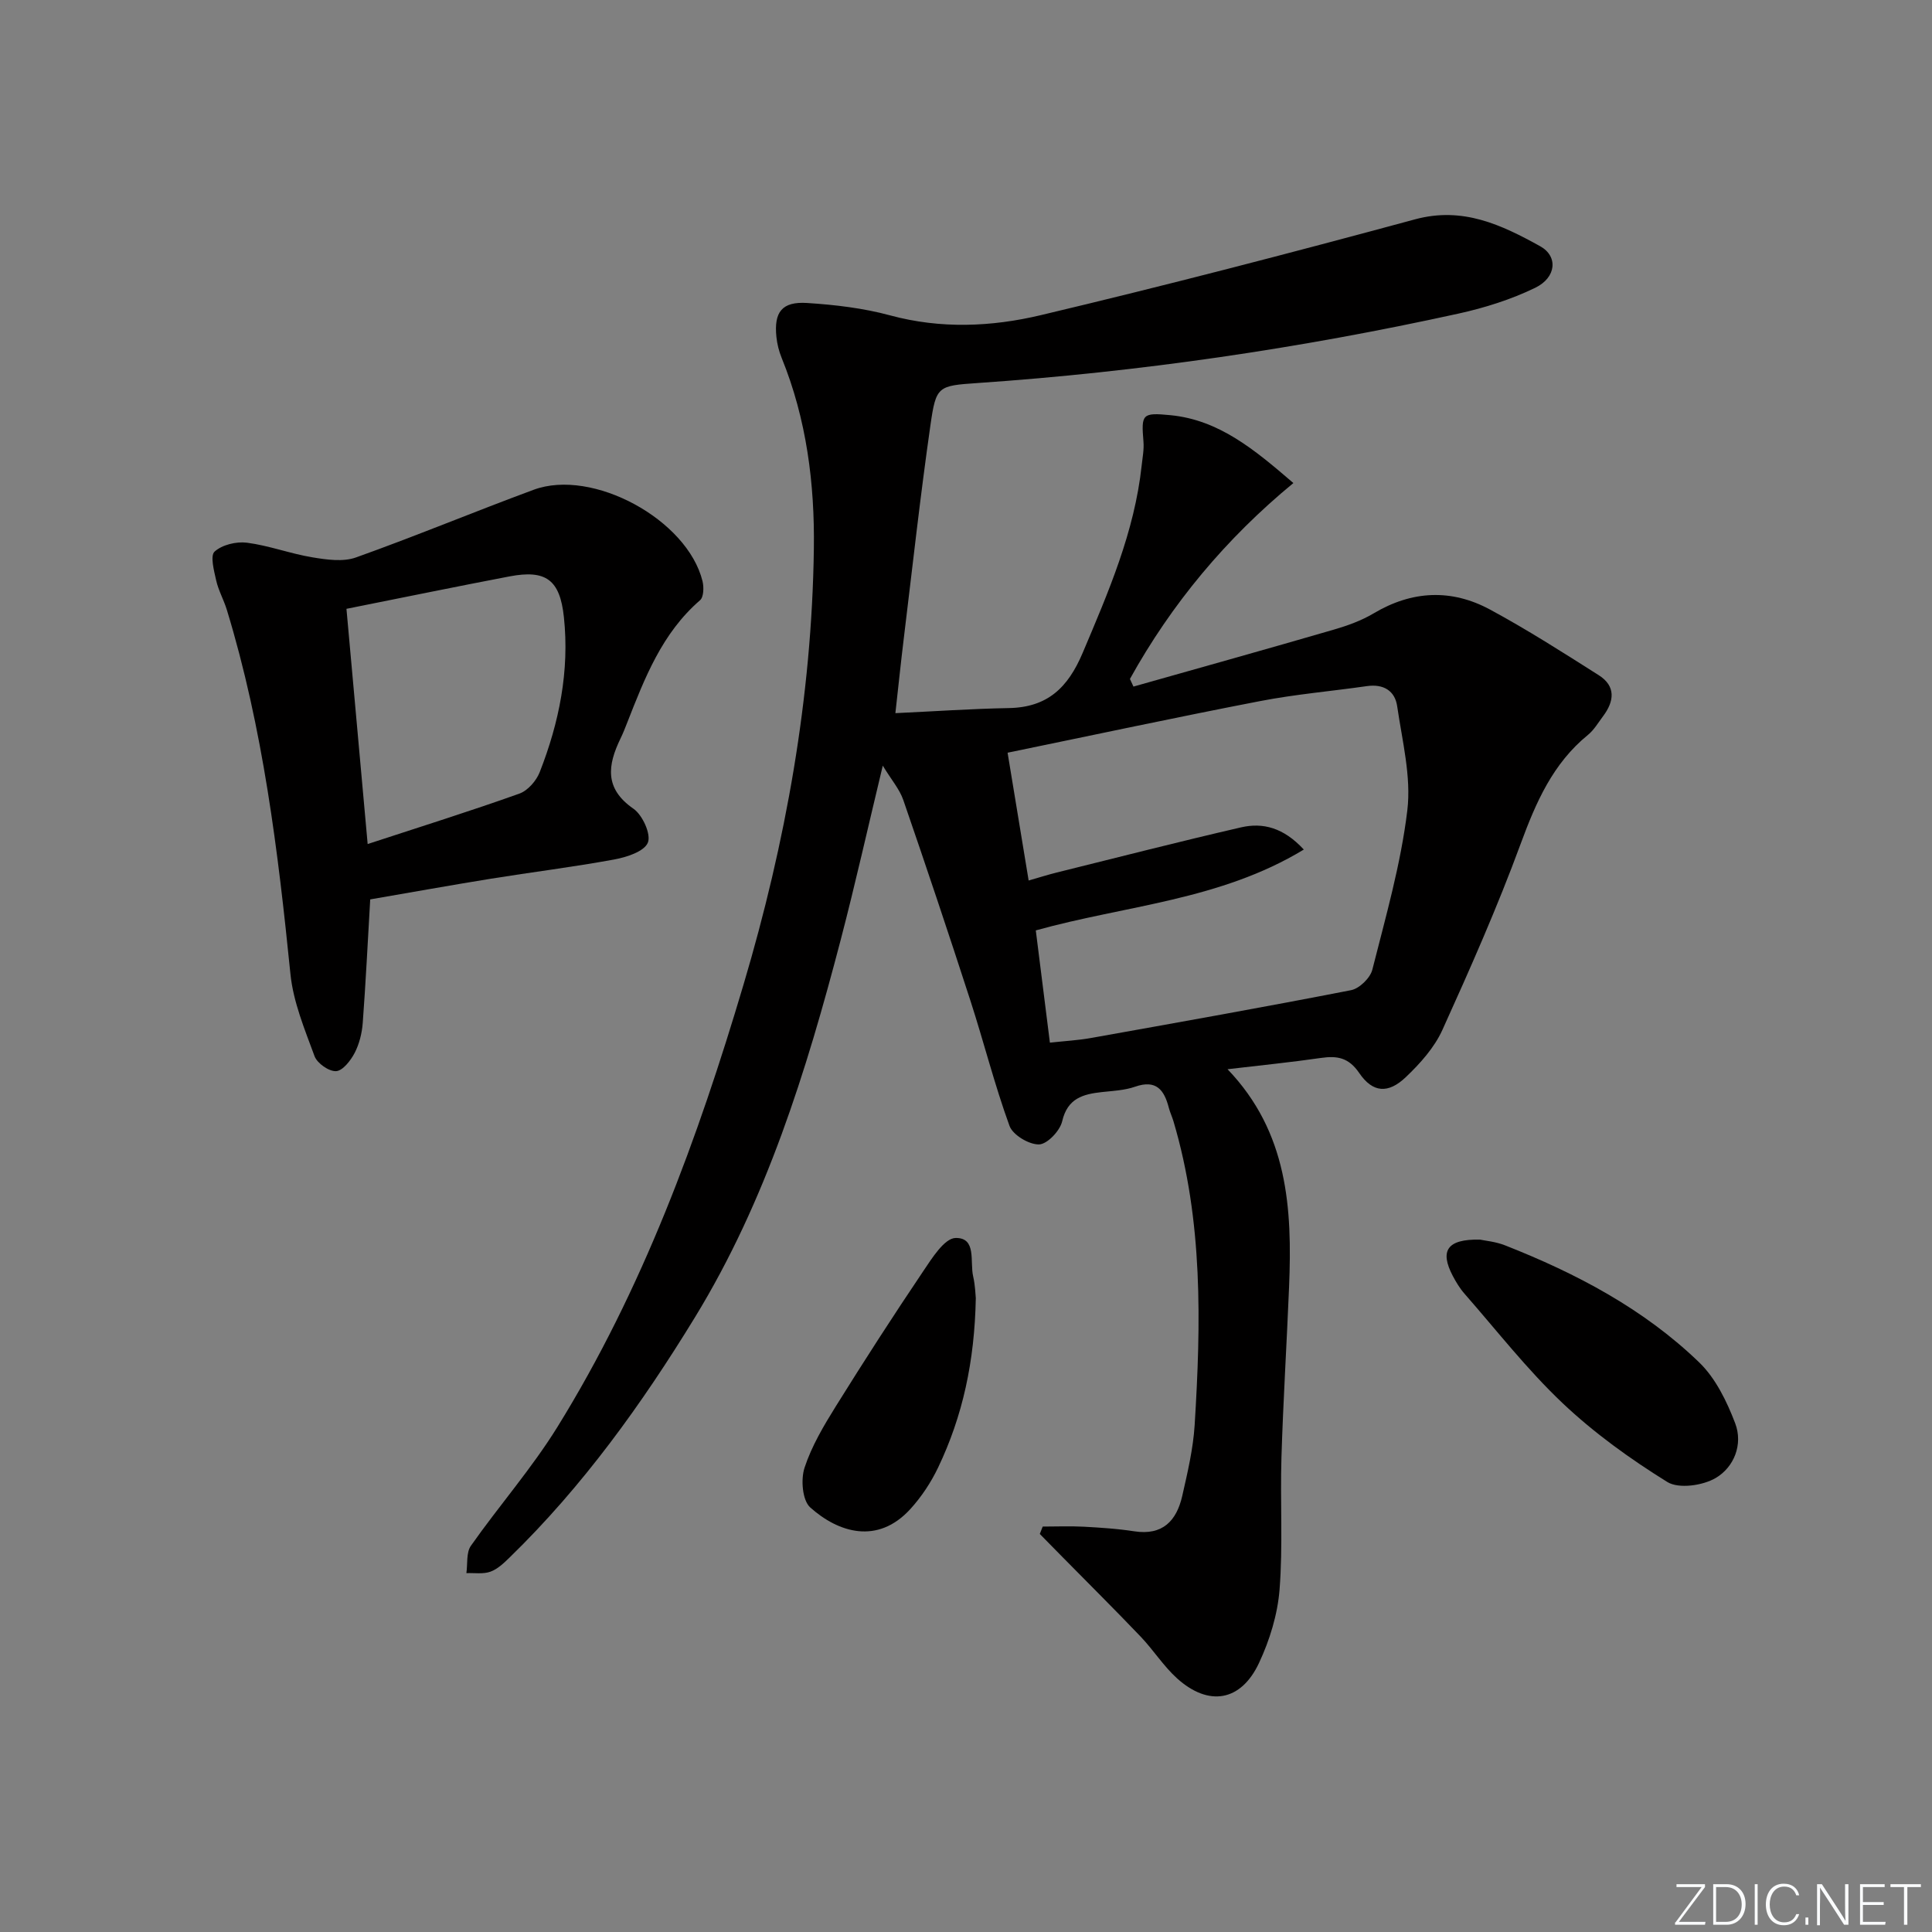 <svg enable-background="new 0 0 400 400" viewBox="0 0 400 400" xmlns="http://www.w3.org/2000/svg"><rect x="0" y="0" width="400" height="400" fill="#808080" stroke="none"/><g fill="#fafbfc"><path d="m346.9 398 5.4-7.3h-5.2v-.6h5.9v.6l-5.4 7.2h5.5l-.1.6h-6.2v-.5z"/><path d="m354.7 390.1h2.8c2.3 0 3.9 1.6 3.9 4.1s-1.6 4.3-3.9 4.3h-2.8zm.6 7.8h2c2.2 0 3.3-1.6 3.3-3.6 0-1.8-1-3.6-3.3-3.6h-2z"/><path d="m363.9 390.1v8.4h-.6v-8.4z"/><path d="m372.5 396.3c-.4 1.3-1.4 2.3-3.2 2.3-2.4 0-3.7-1.9-3.7-4.3 0-2.3 1.2-4.3 3.7-4.3 1.8 0 2.9 1 3.2 2.4h-.6c-.4-1.1-1.1-1.8-2.5-1.8-2.1 0-3 1.9-3 3.7s.9 3.7 3 3.7c1.4 0 2.1-.7 2.5-1.7z"/><path d="m373.8 398.5v-1.5h.6v1.5z"/><path d="m376.2 398.5v-8.4h1c1.3 2 4.4 6.7 4.9 7.6-.1-1.2-.1-2.4-.1-3.8v-3.8h.7v8.4h-.9c-1.2-1.9-4.4-6.8-5-7.7.1 1.1 0 2.3 0 3.9v3.9h-.6z"/><path d="m390 394.4h-4.3v3.5h4.7l-.1.6h-5.2v-8.4h5.1v.6h-4.5v3.1h4.3z"/><path d="m394.2 390.7h-2.8v-.6h6.3v.6h-2.8v7.8h-.7z"/></g><path d="m185.38 147.65c8.02-.37 15.74-.91 23.46-1.05 8-.14 12.25-4.18 15.32-11.44 5.32-12.58 10.73-25.03 12.21-38.78.18-1.65.51-3.33.37-4.96-.46-5.67-.32-6.04 5.6-5.46 10.01.98 17.32 7.06 25.44 14.05-13.99 11.52-25.22 25.02-33.84 40.56.24.53.49 1.05.73 1.58 13.82-3.91 27.65-7.77 41.44-11.78 2.86-.83 5.75-1.87 8.29-3.38 7.96-4.74 16.11-5.1 24.11-.78 7.7 4.16 15.1 8.89 22.49 13.58 3.58 2.27 3.23 5.39.9 8.49-1 1.33-1.87 2.84-3.13 3.87-7.28 5.93-10.77 13.96-13.94 22.57-4.8 13.06-10.45 25.83-16.2 38.52-1.66 3.66-4.6 6.94-7.56 9.76-3.67 3.5-6.87 3.25-9.66-.85-2.17-3.18-4.53-3.6-7.88-3.12-6.2.9-12.43 1.52-19.38 2.34 12.53 13.07 13.4 28.86 12.74 45.03-.48 11.78-1.22 23.56-1.58 35.35-.28 9.12.32 18.28-.39 27.35-.41 5.16-2.04 10.47-4.25 15.19-3.74 7.99-10.42 9.1-16.97 3.2-2.81-2.54-4.89-5.86-7.52-8.62-5.35-5.61-10.86-11.07-16.3-16.6-1.54-1.56-3.07-3.12-4.6-4.68l.6-1.53c2.85 0 5.7-.12 8.55.03 3.48.19 6.97.42 10.41.95 5.88.91 8.76-2.19 9.93-7.32 1.1-4.84 2.26-9.74 2.57-14.67 1.31-21.13 1.74-42.25-4.38-62.88-.28-.95-.72-1.86-.97-2.82-.95-3.69-2.61-5.89-6.98-4.36-2.15.75-4.55.86-6.86 1.11-3.94.43-7.14 1.29-8.24 6.06-.46 1.97-3.09 4.74-4.79 4.78-2.07.05-5.42-1.95-6.11-3.83-3.1-8.52-5.32-17.37-8.12-26.01-4.49-13.86-9.12-27.68-13.87-41.46-.77-2.24-2.46-4.17-4.25-7.12-3.06 12.71-5.67 24.42-8.7 36.02-7.11 27.21-15.43 54.08-30.21 78.23-10.94 17.88-23.2 34.96-38.35 49.69-1.18 1.15-2.48 2.4-3.97 2.94-1.5.54-3.31.23-4.98.3.28-1.91-.06-4.26.94-5.67 5.83-8.29 12.58-15.99 17.9-24.58 17.64-28.49 29.07-59.7 38.55-91.64 8.73-29.4 14.13-59.43 14.55-90.15.19-13.48-1.5-26.87-6.67-39.57-.55-1.36-.93-2.85-1.08-4.31-.54-5.17 1.14-7.38 6.35-7.05 5.78.37 11.64 1.06 17.21 2.57 10.46 2.83 20.97 2.37 31.13-.04 25.96-6.16 51.79-12.88 77.53-19.85 9.9-2.68 17.91 1.15 25.89 5.56 3.76 2.08 3.39 6.48-1.02 8.62-5.01 2.43-10.48 4.15-15.94 5.35-32.81 7.21-65.96 12.06-99.47 14.36-8.26.57-8.63.61-9.79 8.71-2.12 14.79-3.75 29.65-5.56 44.49-.58 4.76-1.07 9.52-1.7 15.15zm31.99 68.22c3.06-.34 5.83-.48 8.54-.97 17.96-3.21 35.93-6.4 53.83-9.9 1.72-.34 3.96-2.53 4.39-4.25 2.76-10.91 5.9-21.84 7.24-32.96.84-7.01-1.06-14.41-2.1-21.58-.47-3.21-2.85-4.64-6.25-4.16-7.38 1.06-14.84 1.69-22.16 3.11-17.26 3.33-34.45 7.02-52.25 10.68 1.47 8.92 2.88 17.52 4.36 26.46 2.34-.67 4.06-1.22 5.8-1.65 12.71-3.15 25.4-6.41 38.16-9.35 4.55-1.05 8.81.05 13.01 4.59-17.38 10.54-36.94 11.56-55.49 16.74.98 7.7 1.92 15.22 2.92 23.24z" fill="#010000"/><path d="m76.65 186.21c-.53 9.03-.93 17.32-1.55 25.59-.16 2.11-.71 4.34-1.68 6.21-.83 1.58-2.47 3.69-3.84 3.76-1.48.08-3.92-1.63-4.46-3.11-2.04-5.55-4.41-11.23-4.99-17.02-2.57-25.47-5.66-50.81-13.17-75.4-.63-2.05-1.73-3.98-2.2-6.06-.45-2.01-1.28-5.12-.33-5.98 1.55-1.41 4.5-2.12 6.69-1.84 4.57.59 9 2.28 13.56 3.03 2.96.49 6.35.98 9.03.02 12.35-4.41 24.47-9.46 36.78-14.01 12.21-4.51 31.83 6.19 34.96 18.93.3 1.24.25 3.28-.51 3.94-7.9 6.83-11.47 16.14-15.12 25.44-.42 1.08-.85 2.17-1.36 3.21-2.65 5.49-3.37 10.33 2.69 14.52 1.88 1.3 3.69 5.3 2.98 7.02-.75 1.84-4.41 3.02-6.98 3.49-8.49 1.56-17.07 2.62-25.59 3.99-8.33 1.35-16.64 2.85-24.91 4.27zm-.53-11.46c11.11-3.64 21.33-6.84 31.41-10.44 1.74-.62 3.51-2.65 4.21-4.44 4.04-10.3 6.19-20.98 5.01-32.09-.82-7.76-3.72-9.88-11.27-8.44-11.01 2.1-22 4.37-33.75 6.71 1.39 15.41 2.81 31.17 4.39 48.7z" fill="#010000"/><path d="m306.42 256.65c.99.22 3.19.4 5.17 1.18 14.77 5.81 28.74 13.16 40.23 24.26 3.39 3.28 5.71 8.07 7.43 12.58 1.66 4.36-.22 9.09-4.03 11.33-2.68 1.58-7.66 2.29-10.02.83-7.67-4.76-15.15-10.14-21.7-16.34-7.33-6.94-13.6-15.01-20.28-22.63-.98-1.11-1.77-2.43-2.46-3.74-2.69-5.16-1.19-7.61 5.66-7.47z" fill="#010000"/><path d="m202.03 268.76c-.25 13.16-2.73 24.44-7.79 35.05-1.48 3.1-3.46 6.1-5.77 8.63-6.78 7.42-14.9 4.87-20.72-.34-1.63-1.46-1.98-5.78-1.18-8.22 1.47-4.48 3.97-8.69 6.49-12.74 5.85-9.4 11.86-18.71 18.05-27.9 1.83-2.72 4.42-6.88 6.73-6.93 4.41-.09 2.94 4.95 3.64 7.94.44 1.92.48 3.93.55 4.51z" fill="#010000"/></svg>